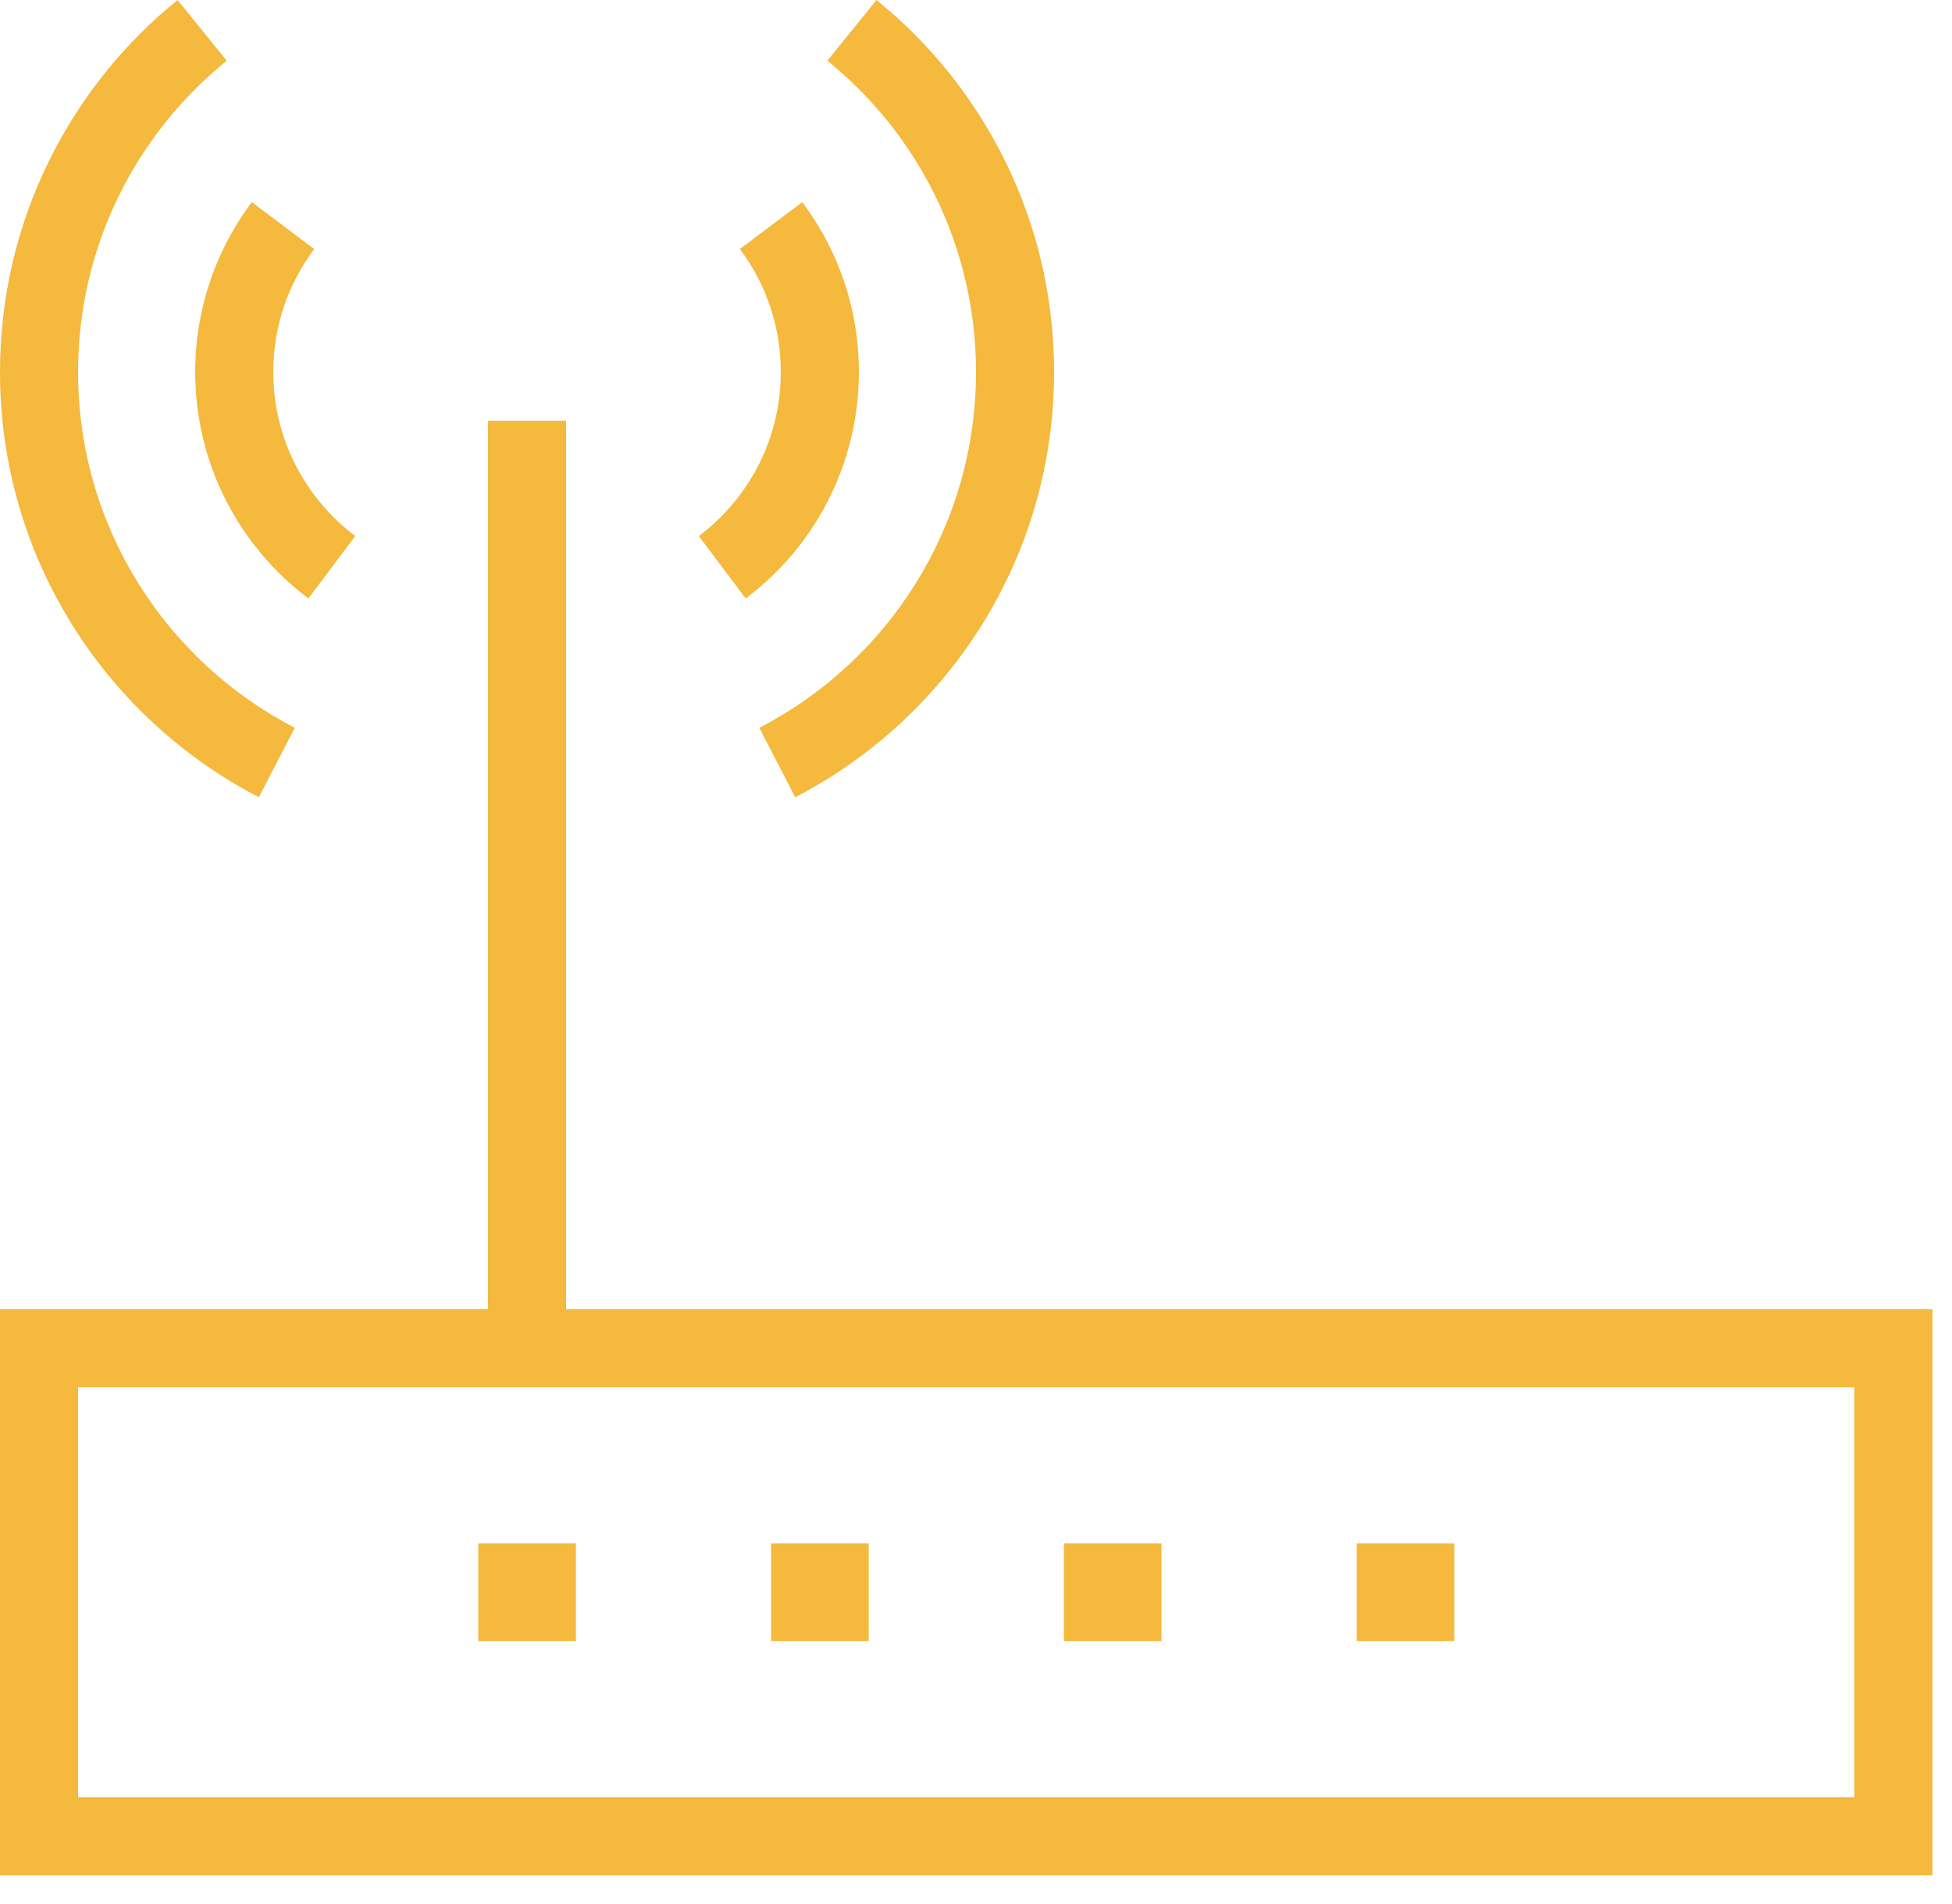 <svg xmlns="http://www.w3.org/2000/svg" width="40" height="39" viewBox="0 0 40 39" fill="none"><path fill-rule="evenodd" clip-rule="evenodd" d="M1.6 7.622C1.6 5.046 2.787 2.748 4.646 1.244L3.639 0C1.421 1.795 0 4.543 0 7.622C0 11.416 2.156 14.704 5.305 16.333L6.04 14.911C3.401 13.547 1.6 10.794 1.6 7.622ZM16.954 1.244C18.814 2.748 20 5.046 20 7.622C20 10.794 18.199 13.547 15.56 14.911L16.295 16.333C19.444 14.704 21.6 11.416 21.6 7.622C21.6 4.543 20.179 1.795 17.961 0L16.954 1.244ZM5.6 7.621C5.6 6.675 5.912 5.803 6.439 5.102L5.16 4.141C4.432 5.11 4 6.316 4 7.621C4 9.519 4.913 11.204 6.32 12.261L7.28 10.982C6.259 10.214 5.6 8.994 5.6 7.621ZM15.161 5.102C15.688 5.803 16 6.675 16 7.621C16 8.994 15.342 10.214 14.32 10.982L15.281 12.261C16.688 11.204 17.6 9.519 17.6 7.621C17.6 6.316 17.168 5.11 16.44 4.141L15.161 5.102ZM11.6 26.82H39.6V38.42H0V26.82H10V8.621H11.6V26.82ZM1.6 28.42V36.82H38V28.42H1.6ZM11.801 31.621H9.801V33.621H11.801V31.621ZM15.801 31.621H17.801V33.621H15.801V31.621ZM23.801 31.621H21.801V33.621H23.801V31.621ZM27.801 31.621H29.801V33.621H27.801V31.621Z" fill="#F4B93D"></path></svg>